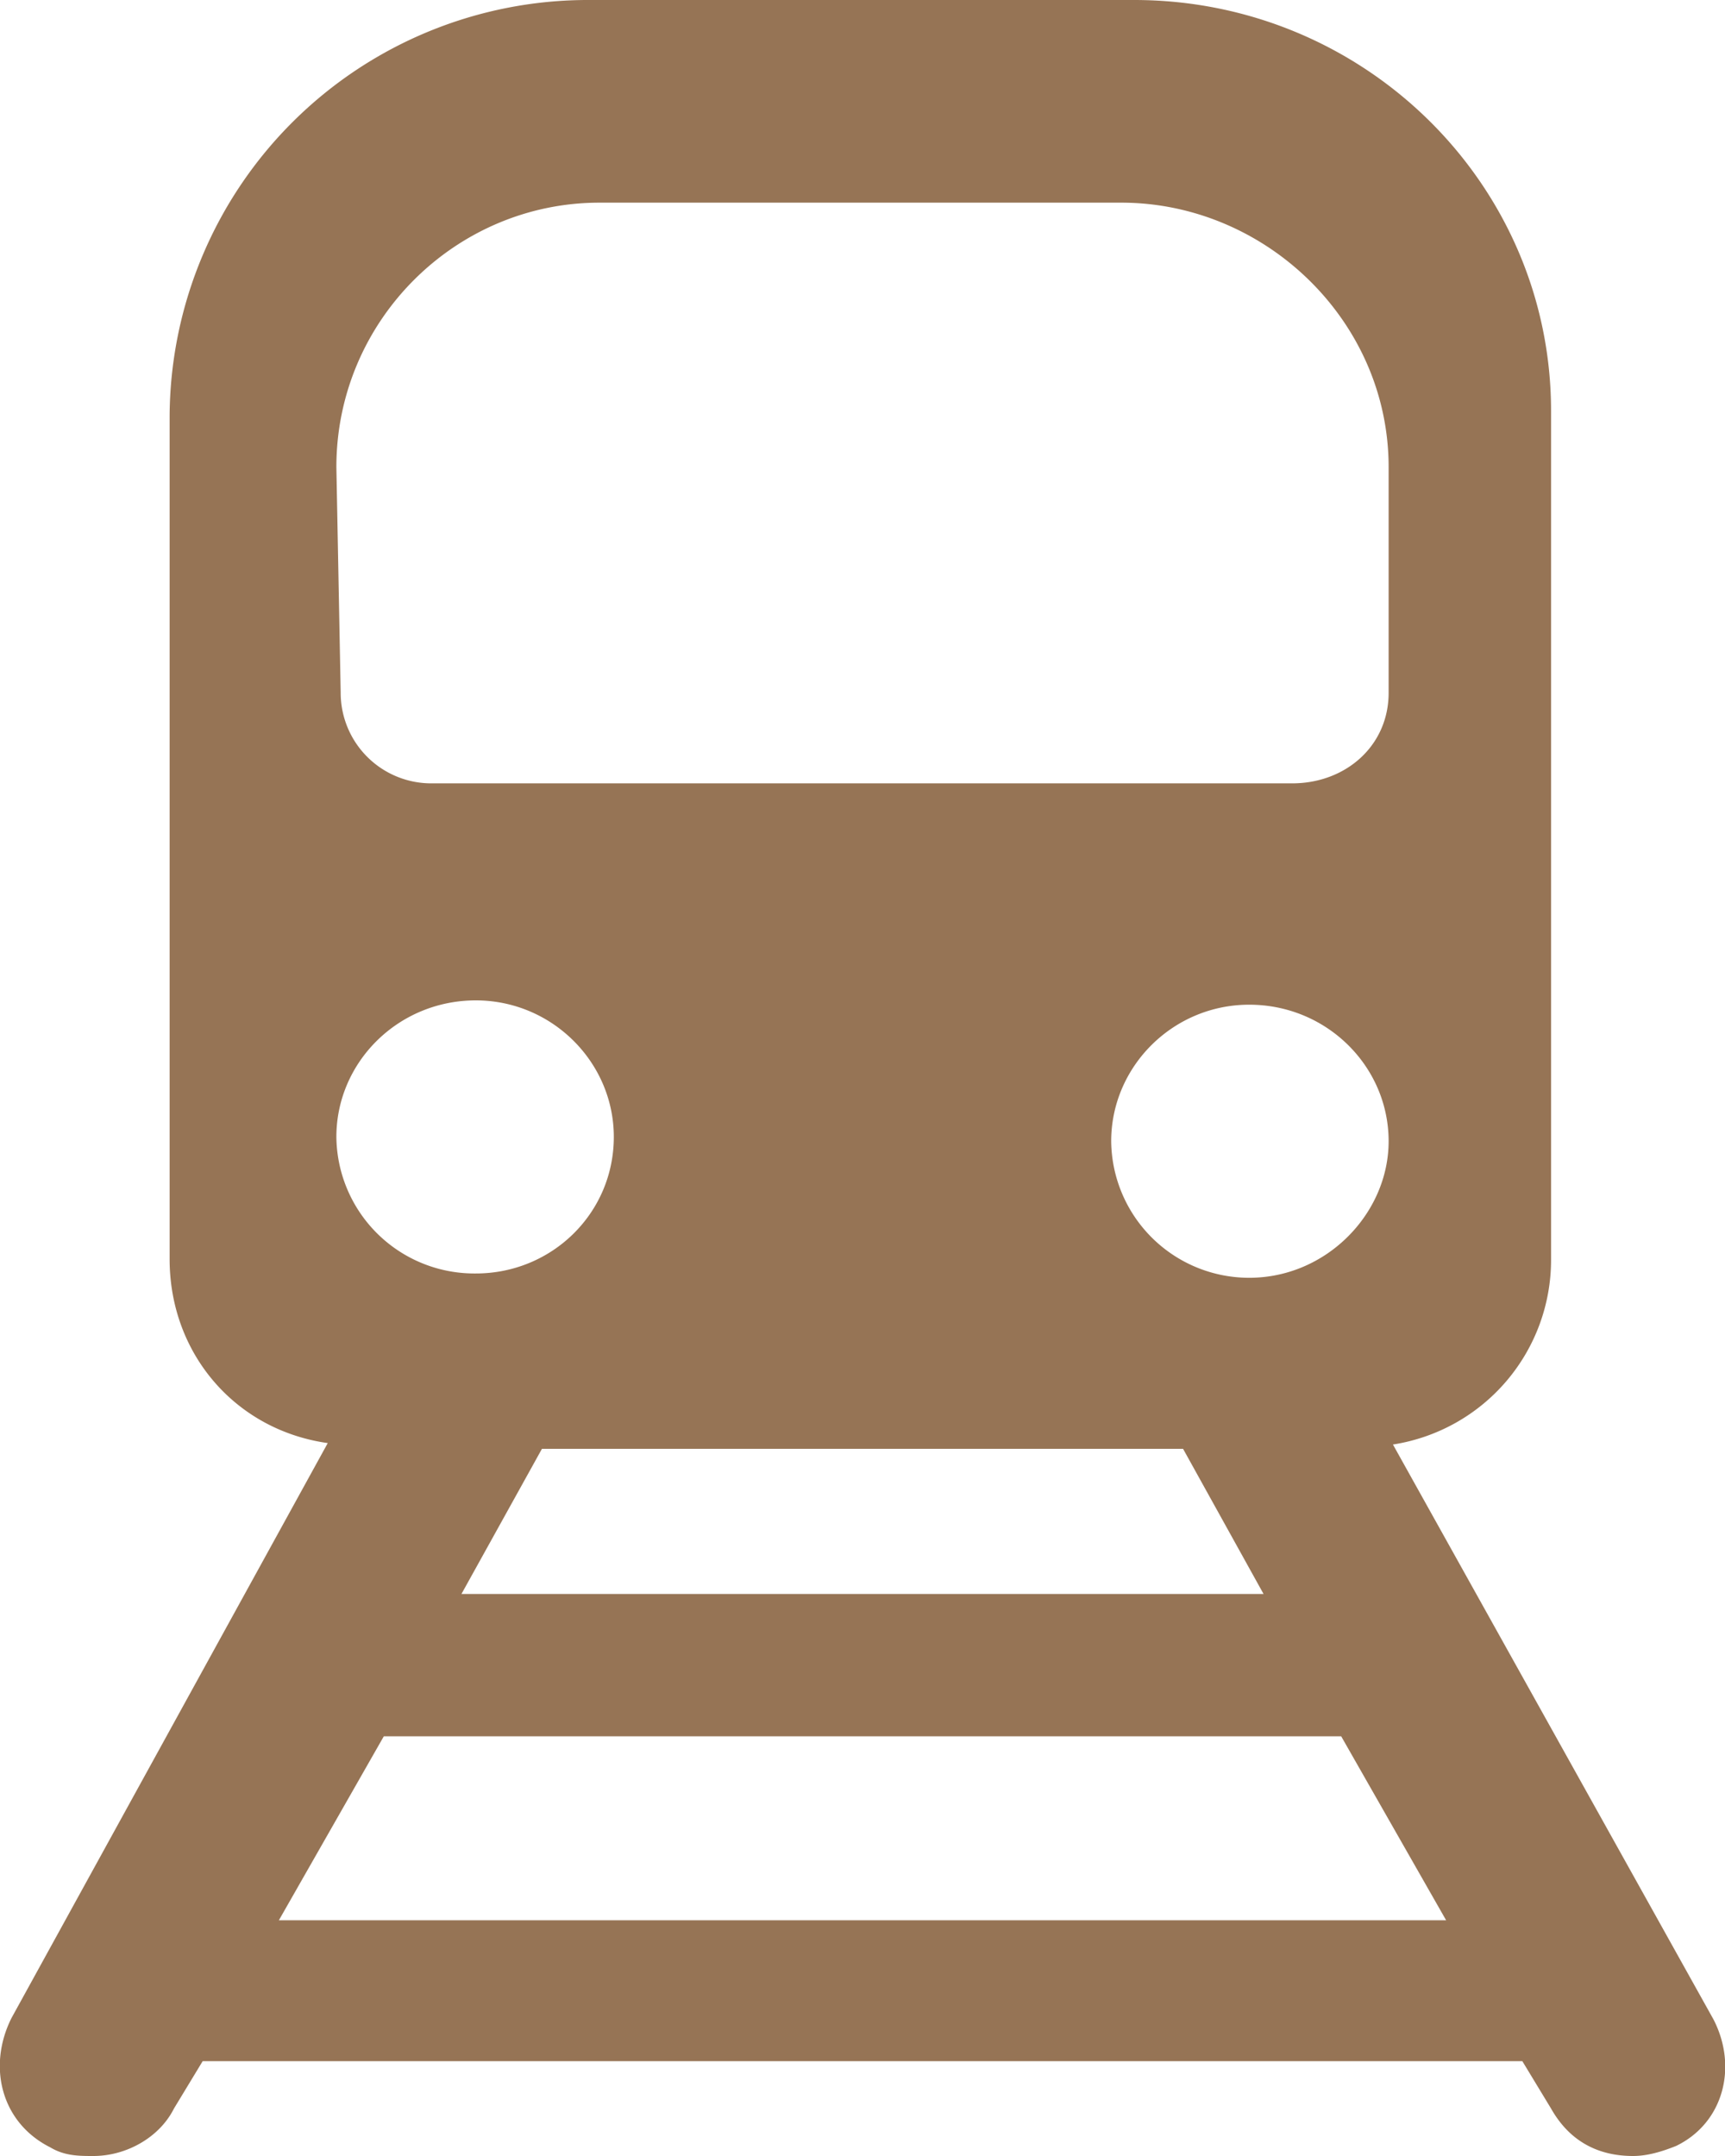 <svg xmlns="http://www.w3.org/2000/svg" xmlns:xlink="http://www.w3.org/1999/xlink" width="12" height="15" viewBox="0 0 12 15"><defs><path id="s0fna" d="M129.94 315.36l.73-1.28h6.66l.73 1.28zm1.37-6.4c.53 0 .96.43.96.95 0 .53-.43.95-.96.95a.96.96 0 0 1-.97-.95c0-.52.43-.95.97-.95zm.86-5.55h3.63c1 0 1.86.82 1.86 1.84v1.57c0 .37-.3.63-.67.63h-5.98a.63.63 0 0 1-.64-.63l-.03-1.57c0-1.02.83-1.84 1.83-1.84zm4.52 7.48a.96.96 0 0 1-.96-.95c0-.52.43-.95.96-.95.54 0 .97.43.97.95 0 .5-.43.95-.97.95zm.1 2.2h-5.58l.56-1.01h4.46zm3.13 2.96l-2.23-4a1.3 1.3 0 0 0 1.1-1.29v-5.9c0-1.58-1.3-2.86-2.9-2.86h-3.79a2.91 2.91 0 0 0-2.92 2.89v5.87c0 .66.46 1.19 1.1 1.28l-2.2 4c-.17.34-.07.73.27.9.1.06.2.06.3.06.23 0 .46-.13.56-.33l.2-.33h9.18l.2.33c.13.23.33.33.57.33.1 0 .2-.03.3-.07.33-.16.43-.55.26-.88z"/></defs><g><g transform="translate(-128 -302)"><use fill="#967455" xlink:href="#s0fna"/></g></g></svg>